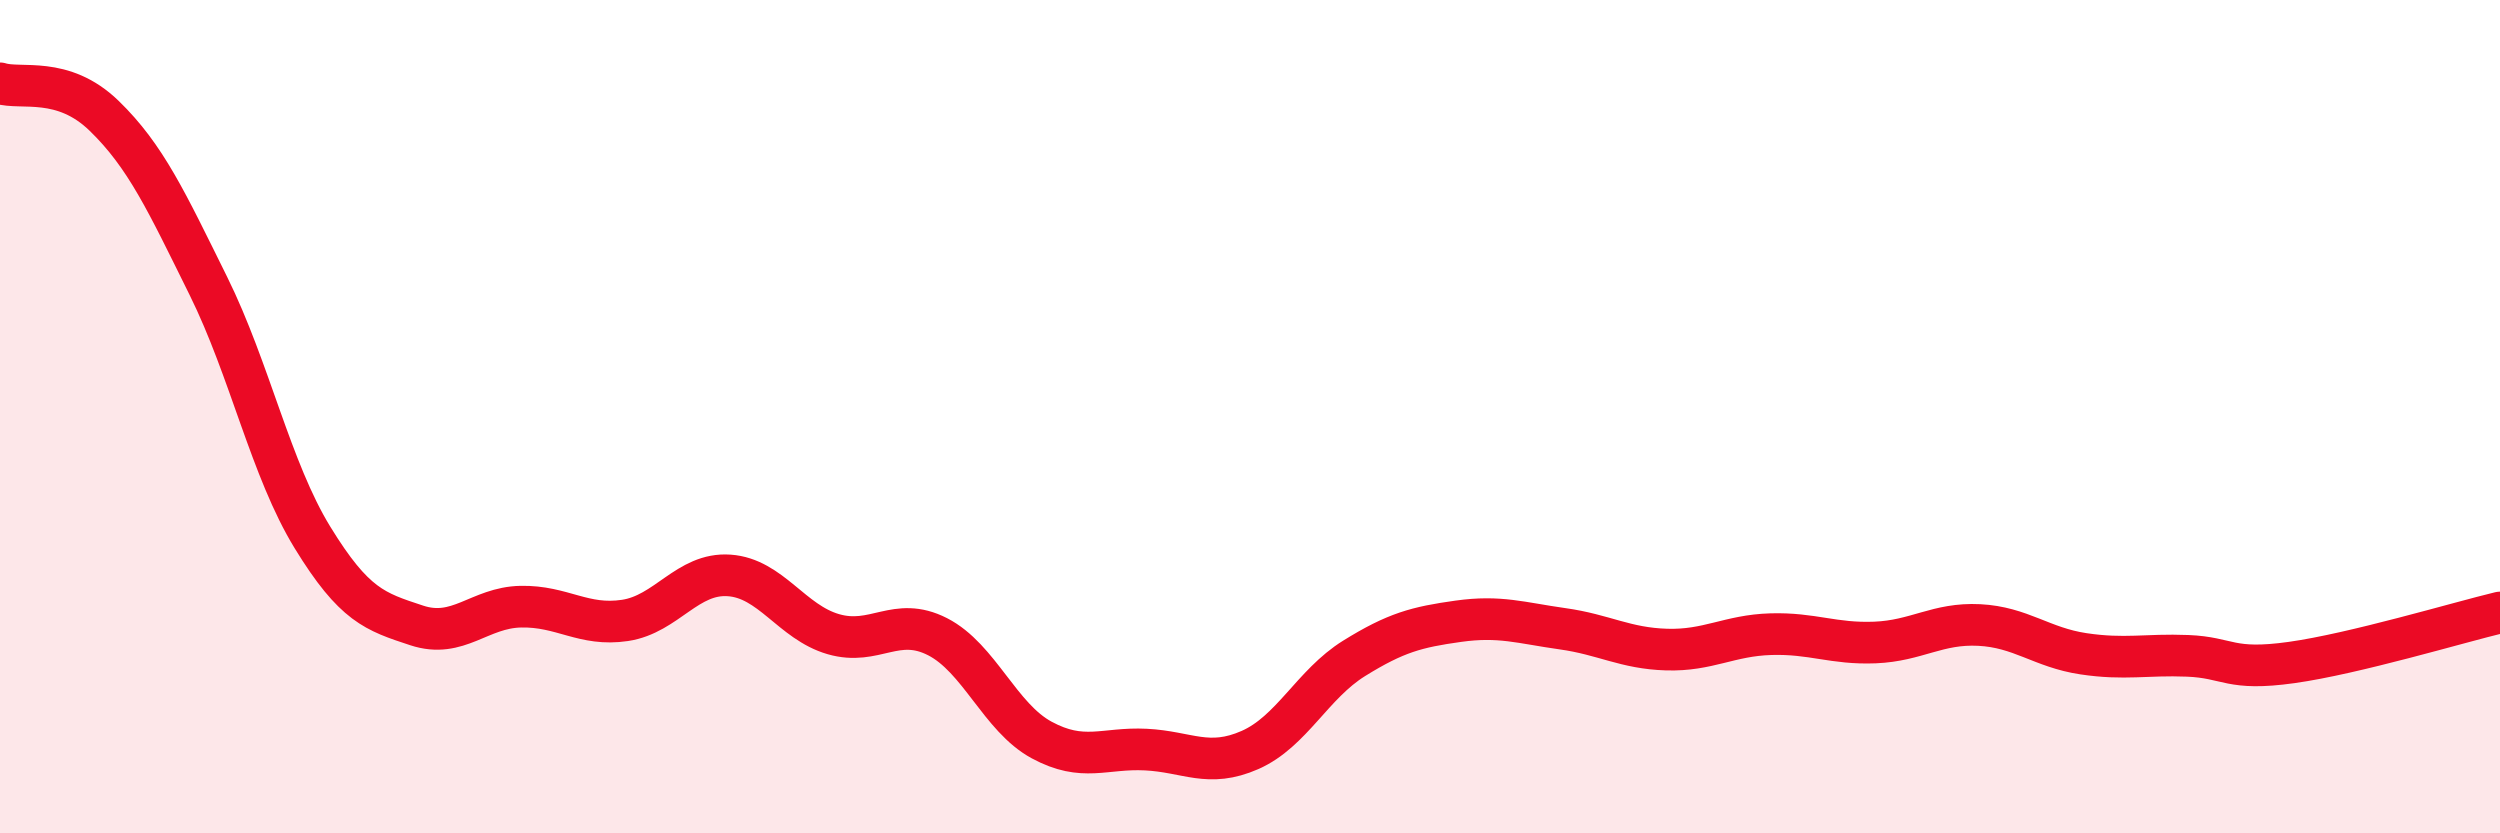 
    <svg width="60" height="20" viewBox="0 0 60 20" xmlns="http://www.w3.org/2000/svg">
      <path
        d="M 0,2 C 0.5,2.16 1.5,1.81 2.5,2.78 C 3.5,3.75 4,4.84 5,6.86 C 6,8.88 6.5,11.27 7.5,12.9 C 8.5,14.53 9,14.68 10,15.01 C 11,15.34 11.5,14.58 12.5,14.56 C 13.5,14.54 14,15.04 15,14.89 C 16,14.74 16.5,13.74 17.5,13.81 C 18.5,13.88 19,14.93 20,15.22 C 21,15.51 21.5,14.77 22.5,15.28 C 23.5,15.79 24,17.22 25,17.76 C 26,18.3 26.5,17.94 27.5,17.99 C 28.5,18.04 29,18.44 30,18 C 31,17.56 31.5,16.42 32.5,15.8 C 33.5,15.18 34,15.05 35,14.91 C 36,14.77 36.5,14.95 37.5,15.09 C 38.5,15.23 39,15.56 40,15.59 C 41,15.62 41.5,15.25 42.5,15.22 C 43.5,15.19 44,15.46 45,15.42 C 46,15.38 46.5,14.95 47.5,15 C 48.5,15.05 49,15.54 50,15.69 C 51,15.84 51.5,15.7 52.5,15.74 C 53.5,15.78 53.5,16.11 55,15.9 C 56.5,15.69 59,14.94 60,14.7L60 20L0 20Z"
        fill="#EB0A25"
        opacity="0.1"
        stroke-linecap="round"
        stroke-linejoin="round"
      />
      <path
        d="M 0,2 C 0.5,2.16 1.5,1.81 2.5,2.78 C 3.5,3.75 4,4.84 5,6.86 C 6,8.88 6.5,11.27 7.5,12.9 C 8.5,14.53 9,14.68 10,15.01 C 11,15.34 11.5,14.58 12.5,14.56 C 13.5,14.54 14,15.04 15,14.89 C 16,14.74 16.5,13.74 17.5,13.81 C 18.5,13.88 19,14.93 20,15.22 C 21,15.51 21.5,14.77 22.5,15.28 C 23.5,15.79 24,17.22 25,17.76 C 26,18.3 26.5,17.94 27.5,17.99 C 28.5,18.04 29,18.44 30,18 C 31,17.56 31.5,16.42 32.5,15.8 C 33.5,15.18 34,15.05 35,14.91 C 36,14.77 36.5,14.95 37.5,15.09 C 38.5,15.23 39,15.56 40,15.59 C 41,15.62 41.5,15.25 42.5,15.22 C 43.5,15.19 44,15.46 45,15.42 C 46,15.38 46.5,14.95 47.5,15 C 48.5,15.05 49,15.54 50,15.69 C 51,15.84 51.5,15.7 52.5,15.74 C 53.5,15.78 53.5,16.11 55,15.9 C 56.5,15.69 59,14.94 60,14.7"
        stroke="#EB0A25"
        stroke-width="1"
        fill="none"
        stroke-linecap="round"
        stroke-linejoin="round"
      />
    </svg>
  